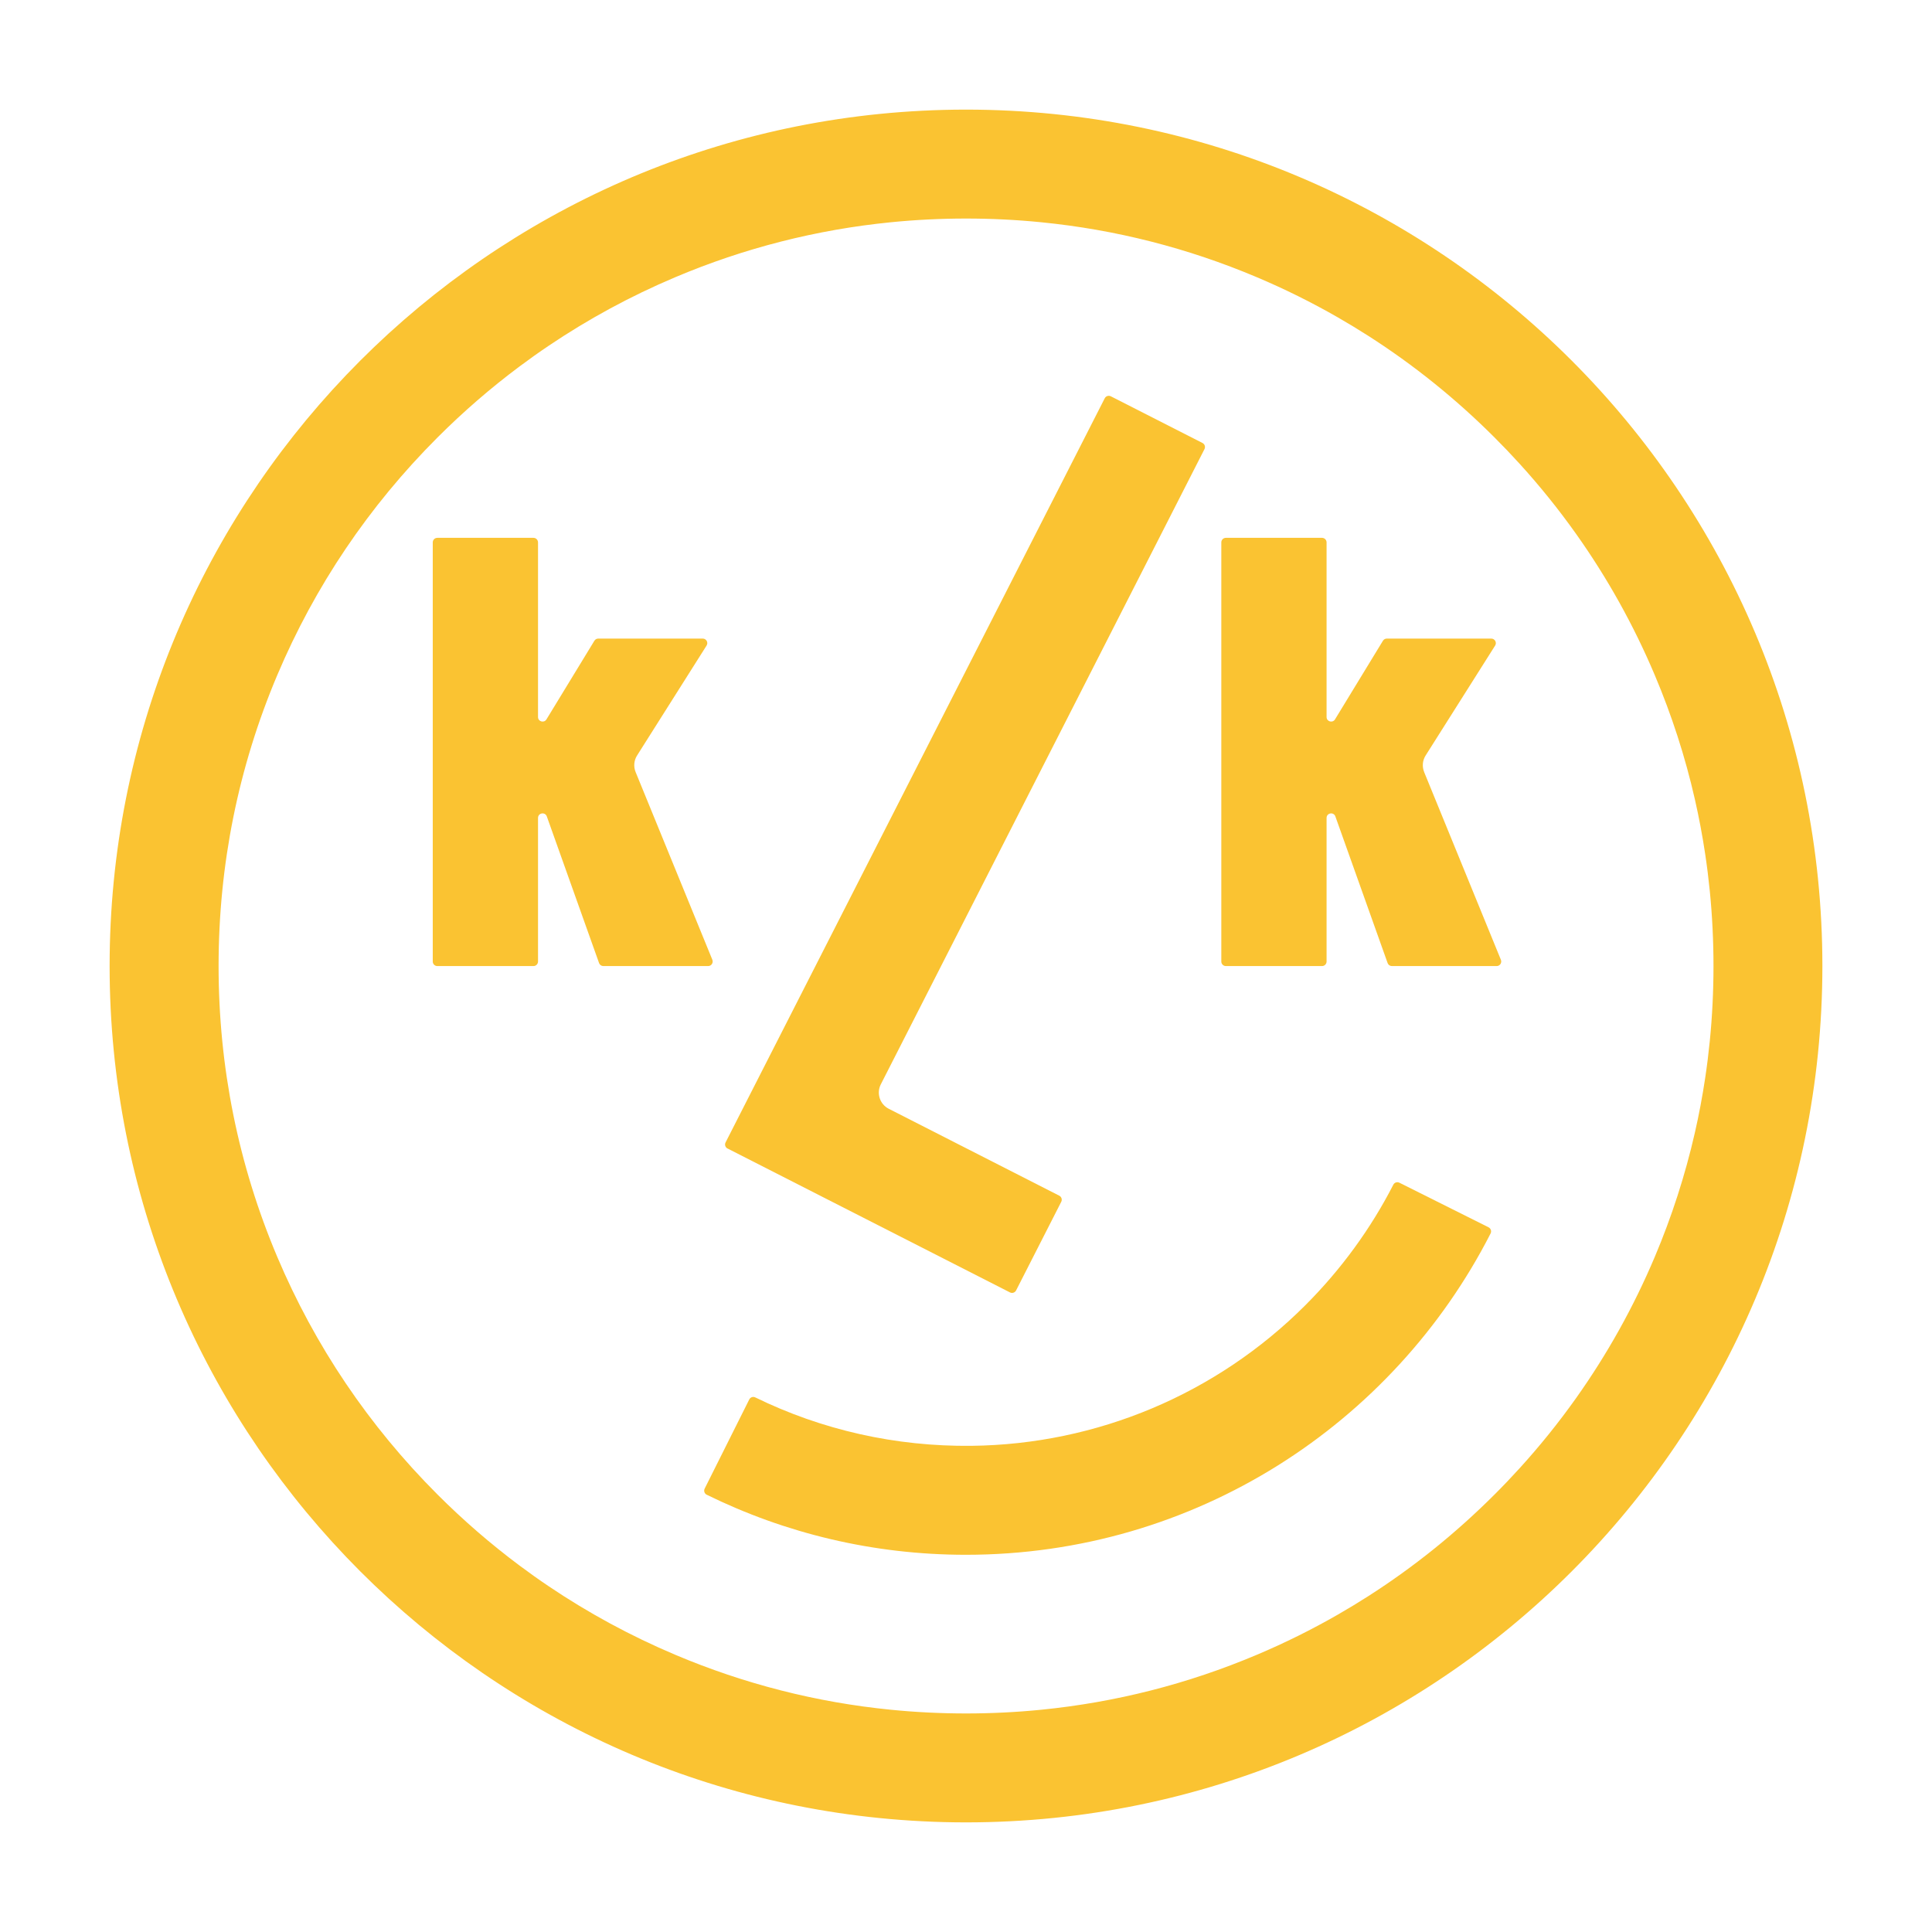 <svg viewBox="0 0 564 564" xmlns="http://www.w3.org/2000/svg" id="Layer_1"><defs><style>.cls-1{fill:#fac332;}</style></defs><path d="M434.55,358.28l-26.04-13.02c-.65-.32-1.43-.06-1.76.58-6.59,12.84-15.21,24.71-25.71,35.21-25.9,25.9-60.77,40.6-97.4,41.02-22.26.25-43.76-4.65-63.15-14.13-.65-.32-1.44-.06-1.76.59l-13.02,26.03c-.33.66-.06,1.47.6,1.79,22.84,11.22,48.52,17.53,75.68,17.53,66.81,0,124.71-38.13,153.15-93.8.34-.66.07-1.47-.59-1.8Z" class="cls-1"></path><path d="M207.95,280.17l-22.4-54.79c-.65-1.59-.49-3.39.43-4.84l20.29-32.09c.56-.88-.08-2.03-1.12-2.03h-30.51c-.46,0-.89.24-1.13.64l-13.99,22.95c-.7,1.14-2.46.65-2.46-.69v-50.98c0-.73-.59-1.33-1.33-1.33h-28.07c-.73,0-1.33.59-1.33,1.33v122.35c0,.73.59,1.33,1.33,1.33h28.07c.73,0,1.33-.59,1.33-1.33v-41.91c0-1.49,2.07-1.85,2.57-.44l15.25,42.8c.19.53.69.88,1.25.88h30.59c.94,0,1.58-.96,1.23-1.83Z" class="cls-1"></path><path d="M415.75,225.38c-.65-1.59-.49-3.39.43-4.84l20.29-32.09c.56-.88-.08-2.03-1.12-2.03h-30.51c-.46,0-.89.24-1.13.64l-13.99,22.95c-.7,1.14-2.46.65-2.46-.69v-50.98c0-.73-.59-1.33-1.33-1.33h-28.07c-.73,0-1.33.59-1.33,1.33v122.35c0,.73.59,1.33,1.33,1.33h28.07c.73,0,1.33-.59,1.33-1.33v-41.91c0-1.49,2.07-1.85,2.57-.44l15.25,42.8c.19.53.69.88,1.25.88h30.59c.94,0,1.58-.96,1.23-1.83l-22.4-54.79Z" class="cls-1"></path><path d="M212.4,335.28l82.44,42.01c.65.33,1.45.07,1.78-.58l13.19-25.88c.33-.65.07-1.45-.58-1.78l-49.78-25.37c-2.61-1.33-3.65-4.52-2.32-7.13l94.49-185.45c.33-.65.07-1.45-.58-1.78l-26.76-13.63c-.65-.33-1.45-.07-1.78.58l-110.69,217.24c-.33.65-.07,1.45.58,1.78Z" class="cls-1"></path><path d="M282,32c-4.31,0-8.6.11-12.87.33-132.09,6.7-237.13,115.92-237.13,249.67s105.04,242.98,237.13,249.67c4.26.22,8.55.33,12.87.33,138.07,0,250-111.93,250-250S420.07,32,282,32ZM497.78,314.73c-.81,5.38-1.81,10.72-3.02,16-2.82,12.34-6.72,24.43-11.69,36.19-6.18,14.61-13.86,28.39-22.97,41.22-5.06,7.13-10.56,13.96-16.49,20.48-2.37,2.61-4.81,5.17-7.32,7.67-11.28,11.28-23.6,21.19-36.84,29.66-2.94,1.88-5.93,3.69-8.96,5.43-7.58,4.35-15.44,8.25-23.56,11.68-20.16,8.53-41.27,13.9-63,16.06-7.24.72-14.55,1.08-21.92,1.08s-14.68-.36-21.92-1.08c-21.73-2.15-42.84-7.53-63-16.06-12.99-5.49-25.32-12.18-36.91-19.99-2.9-1.95-5.75-3.98-8.55-6.07-8.41-6.28-16.39-13.19-23.91-20.71-20.05-20.05-35.79-43.39-46.78-69.37-11.37-26.88-17.13-55.45-17.13-84.92s5.76-58.04,17.13-84.92c10.99-25.98,26.73-49.32,46.78-69.37,7.52-7.52,15.5-14.43,23.91-20.71,2.8-2.09,5.65-4.12,8.55-6.07,11.59-7.81,23.92-14.5,36.91-19.99,20.16-8.53,41.27-13.9,63-16.06,7.24-.72,14.55-1.08,21.92-1.08s14.68.36,21.92,1.08c21.73,2.15,42.84,7.53,63,16.06,8.12,3.43,15.98,7.33,23.56,11.68,3.03,1.74,6.02,3.55,8.96,5.43,13.24,8.47,25.56,18.38,36.84,29.66,2.51,2.51,4.95,5.06,7.32,7.67,5.93,6.52,11.43,13.35,16.49,20.48,9.11,12.83,16.79,26.6,22.97,41.22,4.97,11.76,8.88,23.84,11.69,36.19,1.21,5.29,2.21,10.63,3.02,16,.54,3.59.99,7.19,1.35,10.81.72,7.24,1.08,14.55,1.08,21.92s-.36,14.68-1.08,21.92c-.36,3.62-.81,7.23-1.35,10.81Z" class="cls-1"></path></svg>